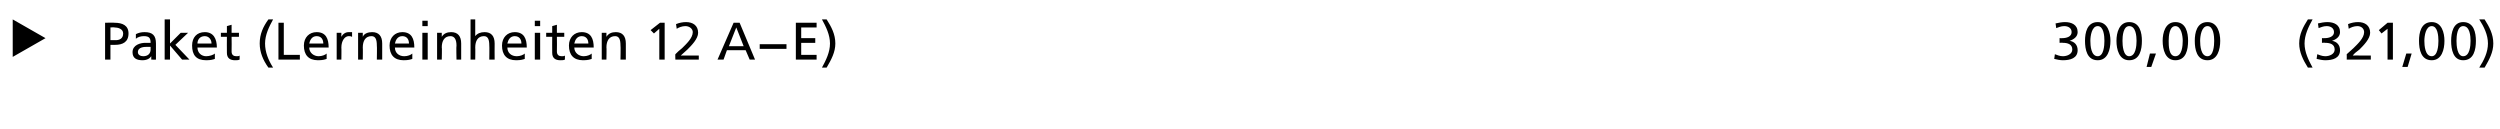 <?xml version="1.0" standalone="no"?>
<!DOCTYPE svg PUBLIC "-//W3C//DTD SVG 1.1//EN" "http://www.w3.org/Graphics/SVG/1.1/DTD/svg11.dtd">
<svg xmlns="http://www.w3.org/2000/svg" version="1.1" width="373.5px" height="19.3px" viewBox="0 -2 373.5 19.3" style="top:-2px">
  <desc> Paket (Lerneinheiten 12 A−E) 300,00 (321,00)</desc>
  <defs/>
  <g id="Polygon23494">
    <path d="M 1.9 6.5 L 1.9 0.9 L 6.8 3.7 L 1.9 6.5 Z M 16.5 4 C 16.5 4 17.26 4 17.3 4 C 17.8 4 18.4 3.8 18.4 3 C 18.4 2.3 17.6 2.1 17.1 2.1 C 17.14 2.06 16.5 2.1 16.5 2.1 L 16.5 4 Z M 15.7 1.4 C 15.7 1.4 17.13 1.36 17.1 1.4 C 18.3 1.4 19.2 1.8 19.2 3 C 19.2 4.3 18.3 4.7 17.2 4.7 C 17.25 4.71 16.5 4.7 16.5 4.7 L 16.5 6.9 L 15.7 6.9 L 15.7 1.4 Z M 20.3 3.1 C 20.7 2.9 21.1 2.8 21.6 2.8 C 22.8 2.8 23.3 3.3 23.3 4.5 C 23.3 4.5 23.3 6.1 23.3 6.1 C 23.3 6.6 23.3 6.8 23.3 6.9 C 23.31 6.94 22.6 6.9 22.6 6.9 L 22.6 6.4 C 22.6 6.4 22.59 6.41 22.6 6.4 C 22.4 6.7 22 7 21.3 7 C 20.4 7 19.8 6.7 19.8 5.8 C 19.8 4.7 21 4.4 21.7 4.4 C 22 4.4 22.2 4.4 22.5 4.4 C 22.5 3.7 22.3 3.4 21.5 3.4 C 21.1 3.4 20.6 3.5 20.3 3.8 C 20.3 3.8 20.3 3.1 20.3 3.1 Z M 22.5 5 C 22.4 5 22.2 5 22 5 C 21.6 5 20.6 5 20.6 5.8 C 20.6 6.2 21 6.4 21.4 6.4 C 22.1 6.4 22.5 6 22.5 5.4 C 22.5 5.4 22.5 5 22.5 5 Z M 24.6 0.9 L 25.4 0.9 L 25.4 4.5 L 27 2.9 L 28.1 2.9 L 26.2 4.7 L 28.3 6.9 L 27.2 6.9 L 25.4 4.8 L 25.4 6.9 L 24.6 6.9 L 24.6 0.9 Z M 32.1 6.8 C 31.8 6.9 31.5 7 30.8 7 C 29.3 7 28.7 6.2 28.7 4.8 C 28.7 3.6 29.4 2.8 30.6 2.8 C 31.9 2.8 32.4 3.8 32.4 5.1 C 32.4 5.1 29.5 5.1 29.5 5.1 C 29.5 5.9 30.1 6.4 30.8 6.4 C 31.3 6.4 31.9 6.2 32.1 6 C 32.1 6 32.1 6.8 32.1 6.8 Z M 31.6 4.5 C 31.6 3.9 31.2 3.4 30.6 3.4 C 29.8 3.4 29.5 4 29.5 4.5 C 29.5 4.5 31.6 4.5 31.6 4.5 Z M 35.7 3.5 L 34.6 3.5 C 34.6 3.5 34.63 5.7 34.6 5.7 C 34.6 6.2 34.9 6.4 35.3 6.4 C 35.5 6.4 35.7 6.4 35.8 6.3 C 35.8 6.3 35.8 6.9 35.8 6.9 C 35.6 7 35.4 7 35.1 7 C 34.4 7 33.9 6.7 33.9 5.9 C 33.88 5.85 33.9 3.5 33.9 3.5 L 33 3.5 L 33 2.9 L 33.9 2.9 L 33.9 1.9 L 34.6 1.7 L 34.6 2.9 L 35.7 2.9 L 35.7 3.5 Z M 40.1 8.1 C 39.3 7 38.8 5.8 38.8 4.5 C 38.8 3.1 39.3 2 40.1 0.9 C 40.1 0.9 40.8 0.9 40.8 0.9 C 40.2 2 39.6 3.2 39.6 4.5 C 39.6 5.8 40.1 7 40.8 8.1 C 40.8 8.1 40.1 8.1 40.1 8.1 Z M 41.6 1.4 L 42.4 1.4 L 42.4 6.2 L 44.8 6.2 L 44.8 6.9 L 41.6 6.9 L 41.6 1.4 Z M 48.8 6.8 C 48.5 6.9 48.2 7 47.5 7 C 46.1 7 45.4 6.2 45.4 4.8 C 45.4 3.6 46.2 2.8 47.3 2.8 C 48.7 2.8 49.1 3.8 49.1 5.1 C 49.1 5.1 46.2 5.1 46.2 5.1 C 46.2 5.9 46.9 6.4 47.6 6.4 C 48.1 6.4 48.6 6.2 48.8 6 C 48.8 6 48.8 6.8 48.8 6.8 Z M 48.3 4.5 C 48.3 3.9 48 3.4 47.3 3.4 C 46.6 3.4 46.3 4 46.2 4.5 C 46.2 4.5 48.3 4.5 48.3 4.5 Z M 50.3 2.9 L 51 2.9 L 51 3.5 C 51 3.5 51 3.49 51 3.5 C 51.2 3.1 51.6 2.8 52.1 2.8 C 52.3 2.8 52.4 2.8 52.6 2.8 C 52.6 2.8 52.6 3.5 52.6 3.5 C 52.4 3.4 52.3 3.4 52.1 3.4 C 51.5 3.4 51 4.1 51 5.1 C 51.03 5.08 51 6.9 51 6.9 L 50.3 6.9 L 50.3 2.9 Z M 53.5 2.9 L 54.2 2.9 L 54.2 3.5 C 54.2 3.5 54.23 3.51 54.2 3.5 C 54.4 3 55 2.8 55.6 2.8 C 56.6 2.8 57.1 3.4 57.1 4.5 C 57.09 4.51 57.1 6.9 57.1 6.9 L 56.3 6.9 C 56.3 6.9 56.34 4.83 56.3 4.8 C 56.3 3.9 56.1 3.4 55.5 3.4 C 54.6 3.4 54.2 4.1 54.2 5.1 C 54.23 5.05 54.2 6.9 54.2 6.9 L 53.5 6.9 L 53.5 2.9 Z M 61.6 6.8 C 61.3 6.9 61 7 60.3 7 C 58.9 7 58.2 6.2 58.2 4.8 C 58.2 3.6 59 2.8 60.1 2.8 C 61.5 2.8 61.9 3.8 61.9 5.1 C 61.9 5.1 59 5.1 59 5.1 C 59 5.9 59.6 6.4 60.4 6.4 C 60.9 6.4 61.4 6.2 61.6 6 C 61.6 6 61.6 6.8 61.6 6.8 Z M 61.1 4.5 C 61.1 3.9 60.8 3.4 60.1 3.4 C 59.4 3.4 59.1 4 59 4.5 C 59 4.5 61.1 4.5 61.1 4.5 Z M 63.1 2.9 L 63.9 2.9 L 63.9 6.9 L 63.1 6.9 L 63.1 2.9 Z M 63.9 1.9 L 63.1 1.9 L 63.1 1.1 L 63.9 1.1 L 63.9 1.9 Z M 65.3 2.9 L 66 2.9 L 66 3.5 C 66 3.5 66.04 3.51 66 3.5 C 66.3 3 66.8 2.8 67.4 2.8 C 68.4 2.8 68.9 3.4 68.9 4.5 C 68.9 4.51 68.9 6.9 68.9 6.9 L 68.2 6.9 C 68.2 6.9 68.15 4.83 68.2 4.8 C 68.2 3.9 67.9 3.4 67.3 3.4 C 66.4 3.4 66 4.1 66 5.1 C 66.05 5.05 66 6.9 66 6.9 L 65.3 6.9 L 65.3 2.9 Z M 70.3 0.9 L 71 0.9 L 71 3.4 C 71 3.4 71.04 3.44 71 3.4 C 71.3 3 71.8 2.8 72.4 2.8 C 73.4 2.8 73.9 3.4 73.9 4.5 C 73.88 4.51 73.9 6.9 73.9 6.9 L 73.1 6.9 C 73.1 6.9 73.13 4.83 73.1 4.8 C 73.1 3.9 72.9 3.4 72.3 3.4 C 71.4 3.4 71 4.1 71 5.1 C 71.03 5.05 71 6.9 71 6.9 L 70.3 6.9 L 70.3 0.9 Z M 78.4 6.8 C 78.1 6.9 77.8 7 77.1 7 C 75.7 7 75 6.2 75 4.8 C 75 3.6 75.8 2.8 76.9 2.8 C 78.3 2.8 78.7 3.8 78.7 5.1 C 78.7 5.1 75.8 5.1 75.8 5.1 C 75.8 5.9 76.4 6.4 77.2 6.4 C 77.7 6.4 78.2 6.2 78.4 6 C 78.4 6 78.4 6.8 78.4 6.8 Z M 77.9 4.5 C 77.9 3.9 77.6 3.4 76.9 3.4 C 76.2 3.4 75.9 4 75.8 4.5 C 75.8 4.5 77.9 4.5 77.9 4.5 Z M 79.9 2.9 L 80.7 2.9 L 80.7 6.9 L 79.9 6.9 L 79.9 2.9 Z M 80.7 1.9 L 79.9 1.9 L 79.9 1.1 L 80.7 1.1 L 80.7 1.9 Z M 84.3 3.5 L 83.2 3.5 C 83.2 3.5 83.23 5.7 83.2 5.7 C 83.2 6.2 83.5 6.4 83.9 6.4 C 84.1 6.4 84.3 6.4 84.4 6.3 C 84.4 6.3 84.4 6.9 84.4 6.9 C 84.2 7 84 7 83.7 7 C 83 7 82.5 6.7 82.5 5.9 C 82.48 5.85 82.5 3.5 82.5 3.5 L 81.6 3.5 L 81.6 2.9 L 82.5 2.9 L 82.5 1.9 L 83.2 1.7 L 83.2 2.9 L 84.3 2.9 L 84.3 3.5 Z M 88.4 6.8 C 88.1 6.9 87.8 7 87.1 7 C 85.7 7 85 6.2 85 4.8 C 85 3.6 85.8 2.8 86.9 2.8 C 88.3 2.8 88.7 3.8 88.7 5.1 C 88.7 5.1 85.8 5.1 85.8 5.1 C 85.8 5.9 86.5 6.4 87.2 6.4 C 87.7 6.4 88.2 6.2 88.4 6 C 88.4 6 88.4 6.8 88.4 6.8 Z M 87.9 4.5 C 87.9 3.9 87.6 3.4 86.9 3.4 C 86.2 3.4 85.9 4 85.8 4.5 C 85.8 4.5 87.9 4.5 87.9 4.5 Z M 89.9 2.9 L 90.6 2.9 L 90.6 3.5 C 90.6 3.5 90.63 3.51 90.6 3.5 C 90.9 3 91.4 2.8 92 2.8 C 93 2.8 93.5 3.4 93.5 4.5 C 93.49 4.51 93.5 6.9 93.5 6.9 L 92.7 6.9 C 92.7 6.9 92.74 4.83 92.7 4.8 C 92.7 3.9 92.5 3.4 91.9 3.4 C 91 3.4 90.6 4.1 90.6 5.1 C 90.64 5.05 90.6 6.9 90.6 6.9 L 89.9 6.9 L 89.9 2.9 Z M 98.5 2.3 L 97.7 3 L 97.2 2.5 L 98.6 1.4 L 99.3 1.4 L 99.3 6.9 L 98.5 6.9 L 98.5 2.3 Z M 100.9 6.1 C 101.2 5.8 101.5 5.5 101.9 5.2 C 102.5 4.6 103.5 3.7 103.5 2.8 C 103.5 2.3 103 1.9 102.4 1.9 C 101.9 1.9 101.4 2.1 101.1 2.3 C 101.1 2.3 101 1.6 101 1.6 C 101.5 1.4 102 1.3 102.5 1.3 C 103.5 1.3 104.3 1.8 104.3 2.9 C 104.3 3.8 103.3 4.8 102.7 5.4 C 102.4 5.7 102 6 101.7 6.3 C 101.73 6.28 104.4 6.3 104.4 6.3 L 104.4 6.9 L 100.9 6.9 C 100.9 6.9 100.87 6.08 100.9 6.1 Z M 109.6 1.4 L 110.5 1.4 L 112.8 6.9 L 112 6.9 L 111.4 5.5 L 108.6 5.5 L 108.1 6.9 L 107.2 6.9 L 109.6 1.4 Z M 110 2.1 L 108.9 4.9 L 111.1 4.9 L 110 2.1 Z M 113.5 4.6 L 117.5 4.6 L 117.5 5.3 L 113.5 5.3 L 113.5 4.6 Z M 118.9 1.4 L 122 1.4 L 122 2.1 L 119.7 2.1 L 119.7 3.7 L 121.8 3.7 L 121.8 4.4 L 119.7 4.4 L 119.7 6.2 L 122 6.2 L 122 6.9 L 118.9 6.9 L 118.9 1.4 Z M 123.5 0.9 C 124.2 2 124.8 3.1 124.8 4.5 C 124.8 5.8 124.2 6.9 123.5 8.1 C 123.5 8.1 122.8 8.1 122.8 8.1 C 123.4 7 124 5.8 124 4.5 C 124 3.2 123.4 2 122.8 0.9 C 122.8 0.9 123.5 0.9 123.5 0.9 Z M 307.7 3.7 C 307.7 3.7 308.13 3.71 308.1 3.7 C 308.7 3.7 309.5 3.5 309.5 2.8 C 309.5 2.2 309 1.9 308.4 1.9 C 307.9 1.9 307.5 2.1 307.2 2.2 C 307.2 2.2 307.1 1.5 307.1 1.5 C 307.5 1.4 308.1 1.3 308.5 1.3 C 309.5 1.3 310.4 1.7 310.4 2.8 C 310.4 3.5 309.8 3.9 309.2 4.1 C 309.2 4.1 309.2 4.1 309.2 4.1 C 309.9 4.2 310.4 4.7 310.4 5.5 C 310.4 6.7 309.3 7 308.2 7 C 307.8 7 307.3 6.9 306.9 6.8 C 306.9 6.8 307 6.1 307 6.1 C 307.3 6.2 307.7 6.4 308.2 6.4 C 308.8 6.4 309.6 6.1 309.6 5.4 C 309.6 4.6 308.9 4.4 308.2 4.4 C 308.17 4.36 307.7 4.4 307.7 4.4 L 307.7 3.7 Z M 313.4 1.3 C 314.9 1.3 315.3 2.9 315.3 4.1 C 315.3 5.4 314.9 7 313.4 7 C 311.8 7 311.5 5.4 311.5 4.1 C 311.5 2.9 311.8 1.3 313.4 1.3 Z M 313.4 6.4 C 314.3 6.4 314.4 4.8 314.4 4.1 C 314.4 3.4 314.3 1.9 313.4 1.9 C 312.5 1.9 312.3 3.4 312.3 4.1 C 312.3 4.8 312.4 6.4 313.4 6.4 Z M 318.1 1.3 C 319.7 1.3 320 2.9 320 4.1 C 320 5.4 319.7 7 318.1 7 C 316.6 7 316.2 5.4 316.2 4.1 C 316.2 2.9 316.6 1.3 318.1 1.3 Z M 318.1 6.4 C 319.1 6.4 319.2 4.8 319.2 4.1 C 319.2 3.4 319.1 1.9 318.1 1.9 C 317.2 1.9 317.1 3.4 317.1 4.1 C 317.1 4.8 317.2 6.4 318.1 6.4 Z M 321.2 6 L 322.1 6 L 321.4 8 L 320.7 8 L 321.2 6 Z M 325 1.3 C 326.6 1.3 326.9 2.9 326.9 4.1 C 326.9 5.4 326.6 7 325 7 C 323.5 7 323.1 5.4 323.1 4.1 C 323.1 2.9 323.5 1.3 325 1.3 Z M 325 6.4 C 326 6.4 326.1 4.8 326.1 4.1 C 326.1 3.4 325.9 1.9 325 1.9 C 324.1 1.9 324 3.4 324 4.1 C 324 4.8 324 6.4 325 6.4 Z M 329.8 1.3 C 331.3 1.3 331.7 2.9 331.7 4.1 C 331.7 5.4 331.3 7 329.8 7 C 328.2 7 327.9 5.4 327.9 4.1 C 327.9 2.9 328.2 1.3 329.8 1.3 Z M 329.8 6.4 C 330.7 6.4 330.8 4.8 330.8 4.1 C 330.8 3.4 330.7 1.9 329.8 1.9 C 328.9 1.9 328.7 3.4 328.7 4.1 C 328.7 4.8 328.8 6.4 329.8 6.4 Z M 344.8 8.1 C 344.1 7 343.5 5.8 343.5 4.5 C 343.5 3.1 344.1 2 344.8 0.9 C 344.8 0.9 345.5 0.9 345.5 0.9 C 344.9 2 344.3 3.2 344.3 4.5 C 344.3 5.8 344.9 7 345.5 8.1 C 345.5 8.1 344.8 8.1 344.8 8.1 Z M 346.9 3.7 C 346.9 3.7 347.32 3.71 347.3 3.7 C 347.9 3.7 348.7 3.5 348.7 2.8 C 348.7 2.2 348.2 1.9 347.6 1.9 C 347.1 1.9 346.7 2.1 346.4 2.2 C 346.4 2.2 346.3 1.5 346.3 1.5 C 346.7 1.4 347.3 1.3 347.7 1.3 C 348.7 1.3 349.6 1.7 349.6 2.8 C 349.6 3.5 349 3.9 348.4 4.1 C 348.4 4.1 348.4 4.1 348.4 4.1 C 349.1 4.2 349.6 4.7 349.6 5.5 C 349.6 6.7 348.5 7 347.4 7 C 347 7 346.5 6.9 346.1 6.8 C 346.1 6.8 346.2 6.1 346.2 6.1 C 346.5 6.2 346.9 6.4 347.4 6.4 C 348 6.4 348.8 6.1 348.8 5.4 C 348.8 4.6 348.1 4.4 347.4 4.4 C 347.36 4.36 346.9 4.4 346.9 4.4 L 346.9 3.7 Z M 350.6 6.1 C 350.9 5.8 351.3 5.5 351.6 5.2 C 352.2 4.6 353.2 3.7 353.2 2.8 C 353.2 2.3 352.8 1.9 352.2 1.9 C 351.7 1.9 351.2 2.1 350.9 2.3 C 350.9 2.3 350.8 1.6 350.8 1.6 C 351.3 1.4 351.8 1.3 352.3 1.3 C 353.3 1.3 354.1 1.8 354.1 2.9 C 354.1 3.8 353.1 4.8 352.5 5.4 C 352.1 5.7 351.7 6 351.5 6.3 C 351.47 6.28 354.2 6.3 354.2 6.3 L 354.2 6.9 L 350.6 6.9 C 350.6 6.9 350.62 6.08 350.6 6.1 Z M 356.7 2.3 L 355.8 3 L 355.4 2.5 L 356.7 1.4 L 357.5 1.4 L 357.5 6.9 L 356.7 6.9 L 356.7 2.3 Z M 359.5 6 L 360.3 6 L 359.7 8 L 358.9 8 L 359.5 6 Z M 363.3 1.3 C 364.8 1.3 365.2 2.9 365.2 4.1 C 365.2 5.4 364.8 7 363.3 7 C 361.7 7 361.4 5.4 361.4 4.1 C 361.4 2.9 361.7 1.3 363.3 1.3 Z M 363.3 6.4 C 364.2 6.4 364.3 4.8 364.3 4.1 C 364.3 3.4 364.2 1.9 363.3 1.9 C 362.4 1.9 362.2 3.4 362.2 4.1 C 362.2 4.8 362.3 6.4 363.3 6.4 Z M 368 1.3 C 369.6 1.3 369.9 2.9 369.9 4.1 C 369.9 5.4 369.6 7 368 7 C 366.5 7 366.2 5.4 366.2 4.1 C 366.2 2.9 366.5 1.3 368 1.3 Z M 368 6.4 C 369 6.4 369.1 4.8 369.1 4.1 C 369.1 3.4 369 1.9 368 1.9 C 367.1 1.9 367 3.4 367 4.1 C 367 4.8 367.1 6.4 368 6.4 Z M 371.2 0.9 C 371.9 2 372.5 3.1 372.5 4.5 C 372.5 5.8 371.9 6.9 371.2 8.1 C 371.2 8.1 370.4 8.1 370.4 8.1 C 371.1 7 371.7 5.8 371.7 4.5 C 371.7 3.2 371.1 2 370.4 0.9 C 370.4 0.9 371.2 0.9 371.2 0.9 Z " stroke="none" fill="#000"/>
  </g>
</svg>